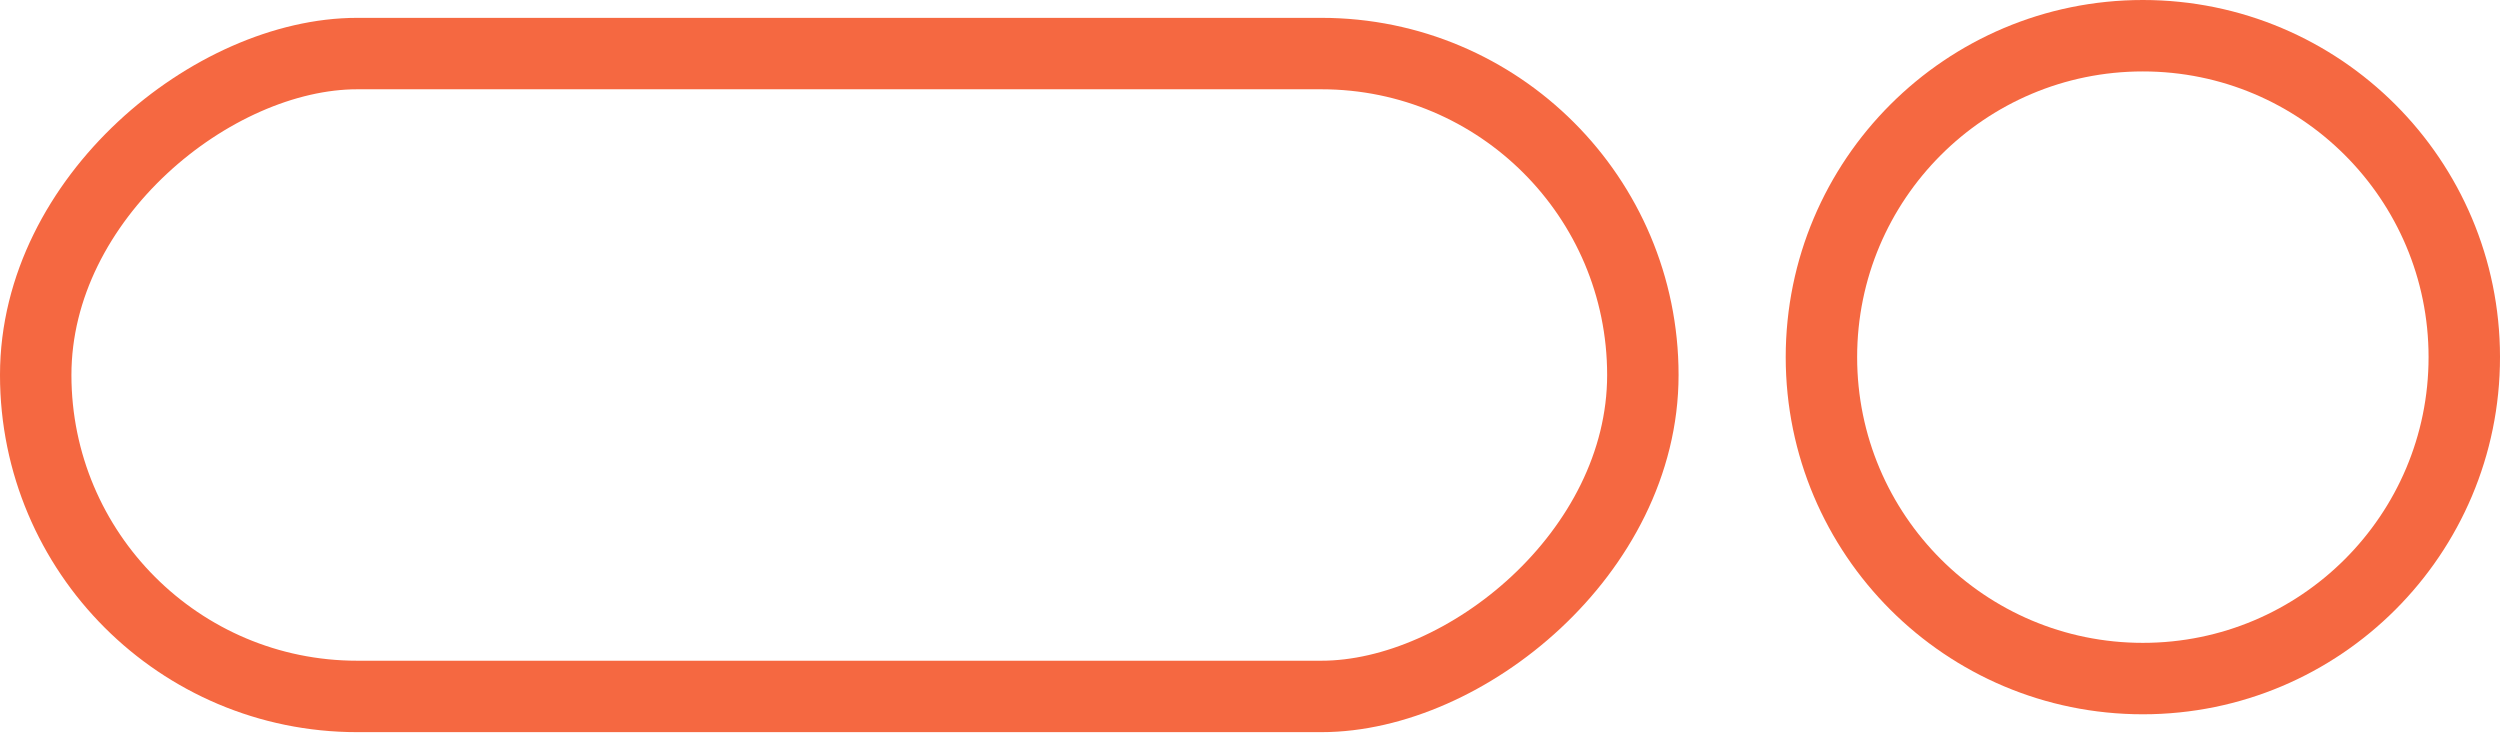 <?xml version="1.0" encoding="UTF-8"?> <svg xmlns="http://www.w3.org/2000/svg" width="70" height="21" viewBox="0 0 70 21" fill="none"> <circle cx="60" cy="10" r="9" stroke="#F56841" stroke-width="2"></circle> <rect x="46" y="1.5" width="18" height="45" rx="9" transform="rotate(90 46 1.5)" stroke="#F56841" stroke-width="2"></rect> </svg> 